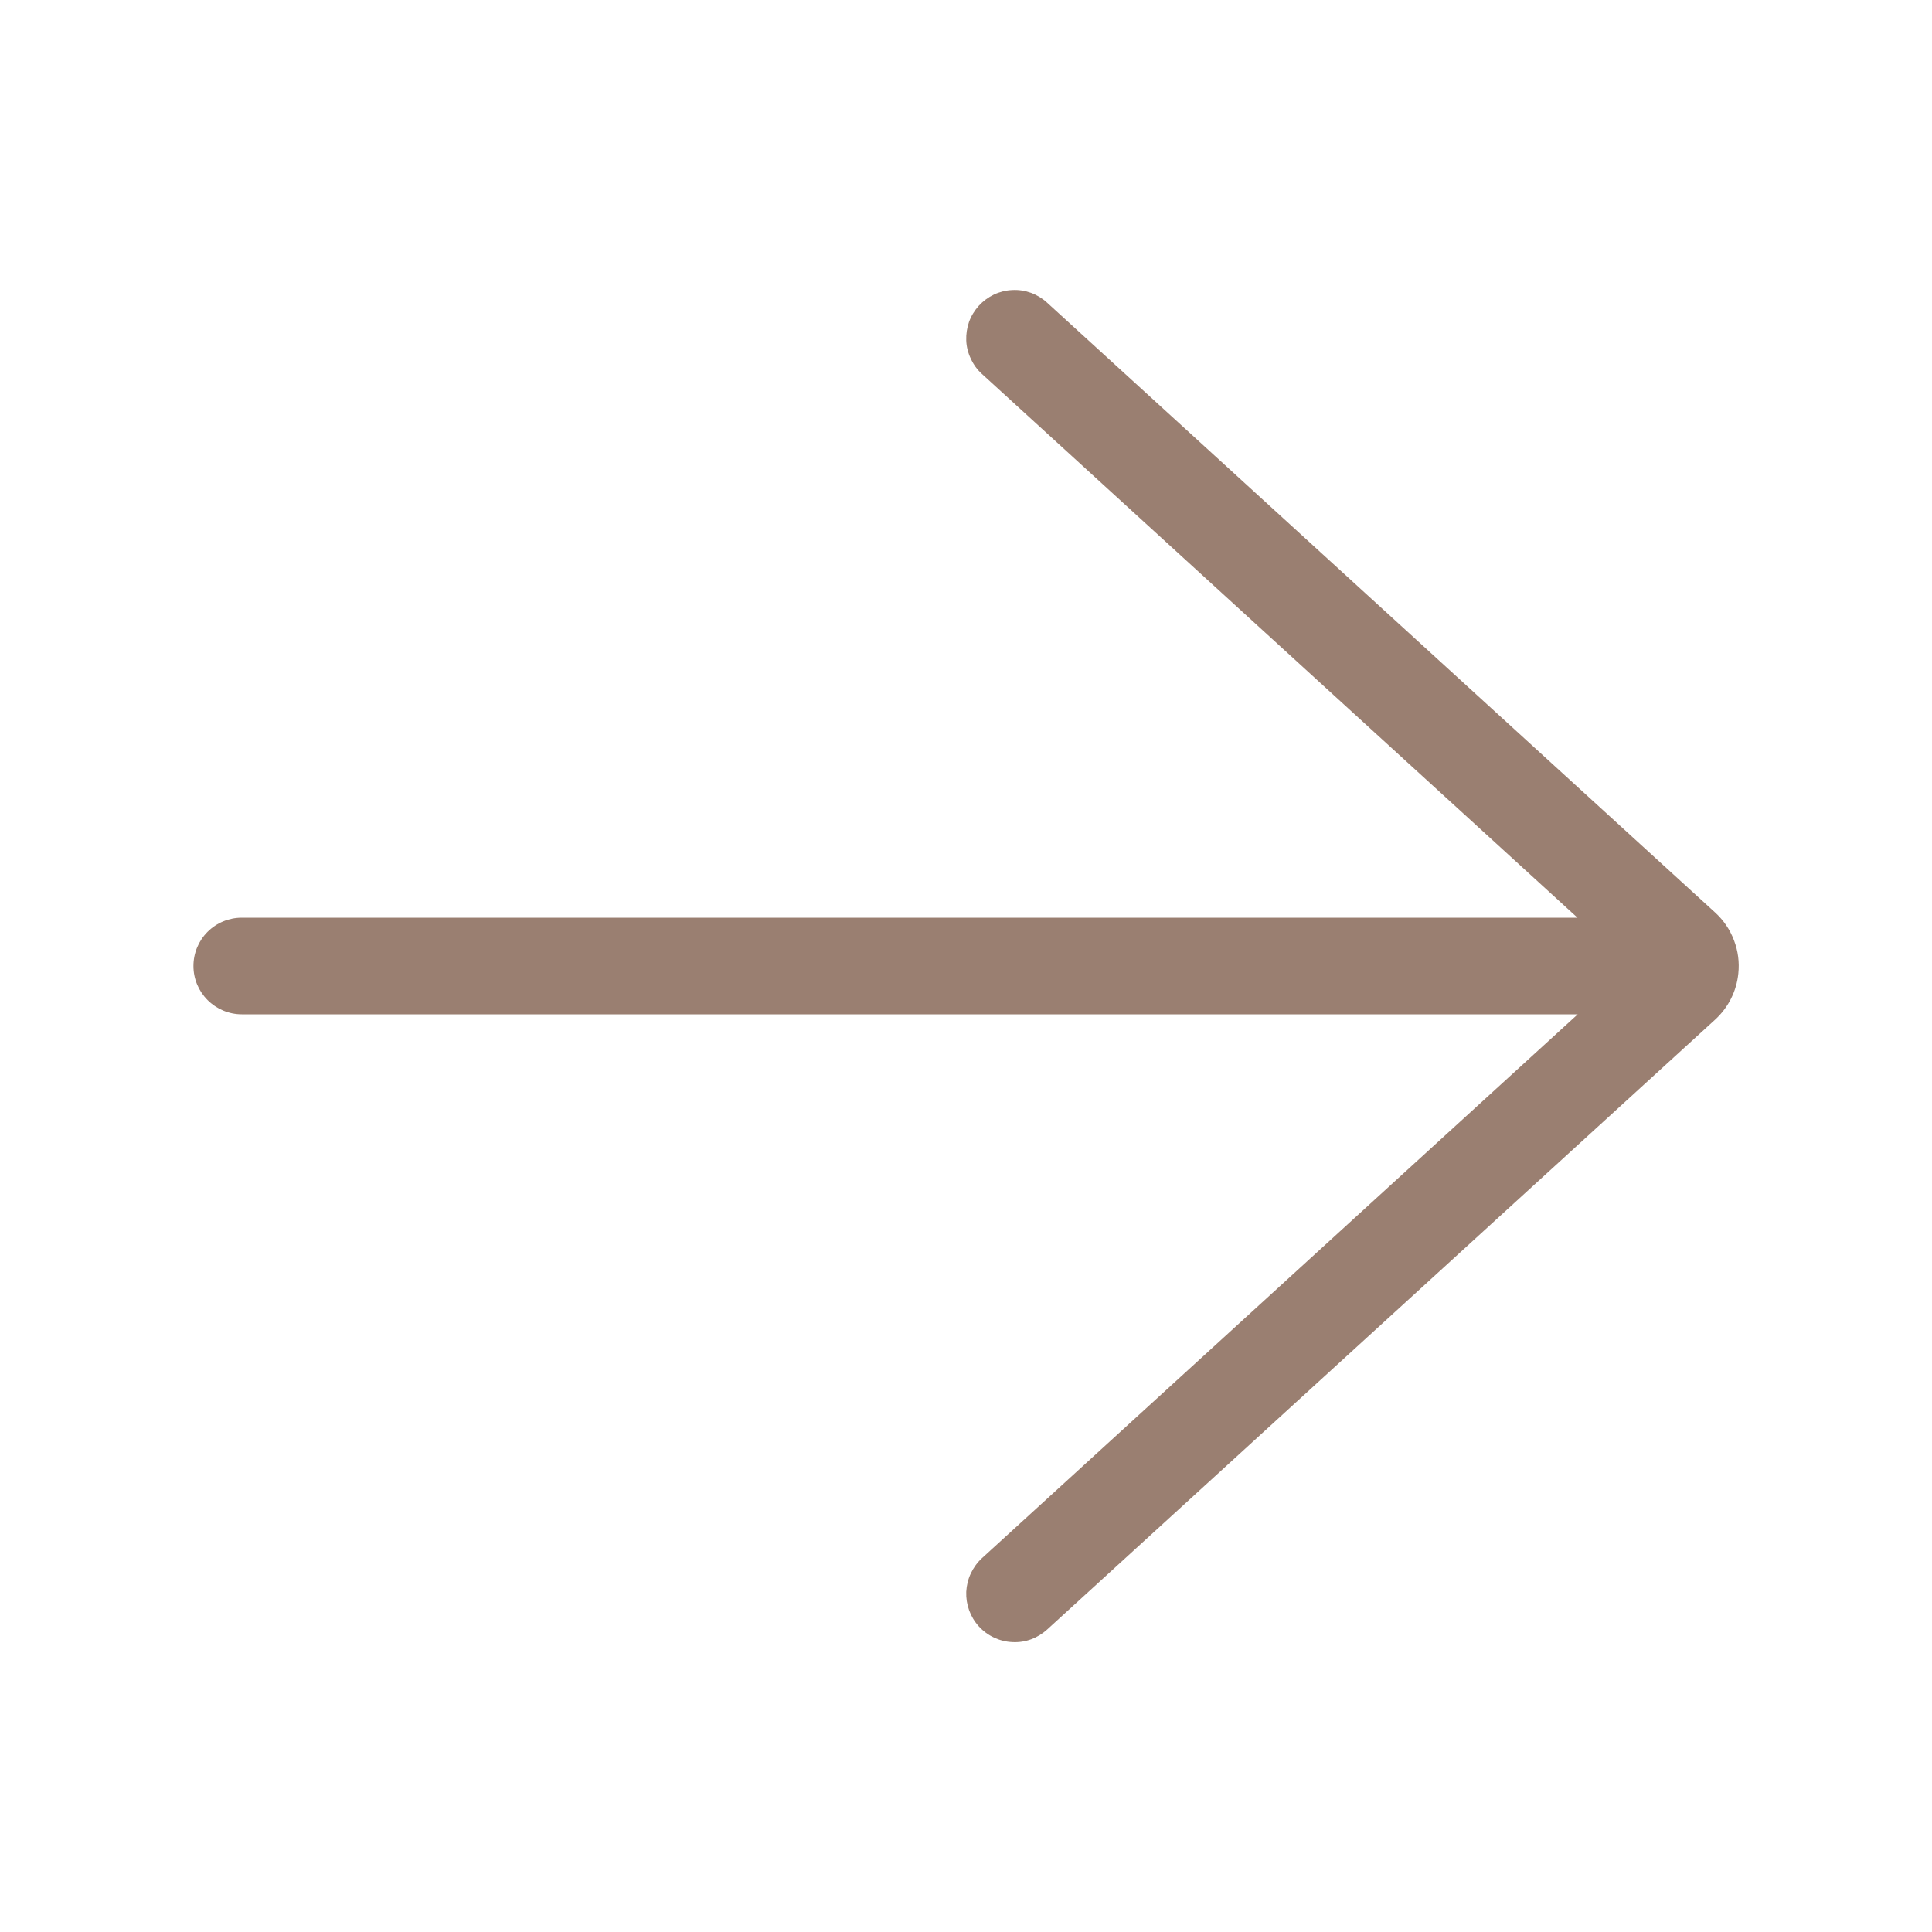 <svg width="16" height="16" viewBox="0 0 16 16" fill="none" xmlns="http://www.w3.org/2000/svg">
<path d="M8.672 13.495C8.633 13.53 8.588 13.558 8.539 13.576C8.489 13.594 8.437 13.602 8.384 13.599C8.332 13.597 8.28 13.584 8.233 13.562C8.185 13.54 8.142 13.508 8.107 13.47C8.035 13.391 7.998 13.288 8.002 13.182C8.005 13.129 8.017 13.078 8.04 13.03C8.062 12.983 8.093 12.94 8.132 12.904L13.066 8.4L2.002 8.4C1.896 8.4 1.794 8.357 1.719 8.282C1.644 8.207 1.602 8.106 1.602 8C1.602 7.893 1.644 7.792 1.719 7.717C1.794 7.642 1.896 7.6 2.002 7.6L13.064 7.6L8.132 3.097C8.093 3.062 8.062 3.019 8.04 2.971C8.017 2.924 8.004 2.872 8.002 2.82C8 2.767 8.008 2.715 8.025 2.666C8.043 2.616 8.071 2.571 8.106 2.532C8.142 2.493 8.184 2.462 8.232 2.439C8.279 2.417 8.331 2.404 8.383 2.402C8.436 2.399 8.488 2.407 8.538 2.425C8.587 2.443 8.633 2.471 8.671 2.506L14.204 7.557C14.274 7.621 14.327 7.699 14.36 7.787C14.394 7.875 14.406 7.969 14.396 8.063C14.381 8.209 14.313 8.344 14.204 8.444L8.672 13.495Z" fill="#9a7f71"/>
</svg>
